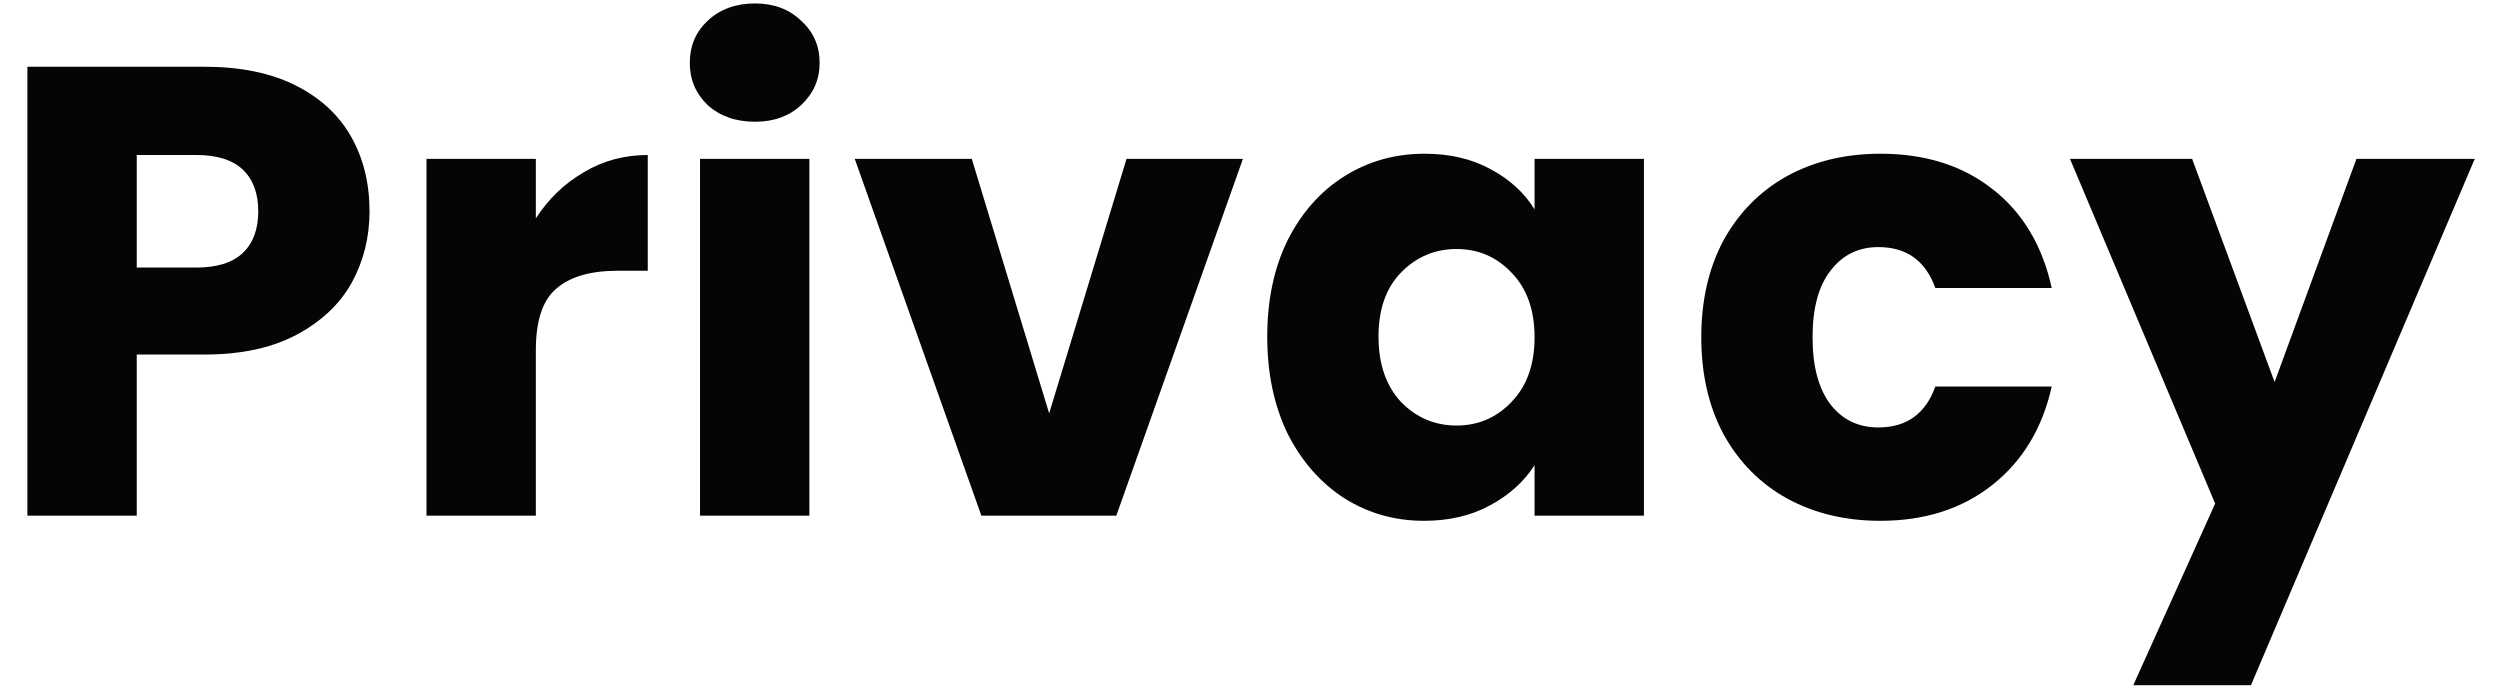 <svg xmlns="http://www.w3.org/2000/svg" width="86" height="24" viewBox="0 0 86 24" fill="none"><path d="M12.712 7.268C12.712 8.163 12.507 8.984 12.096 9.732C11.685 10.466 11.055 11.06 10.204 11.514C9.353 11.969 8.297 12.196 7.036 12.196H4.704V17.74H0.942V2.296H7.036C8.268 2.296 9.309 2.509 10.16 2.934C11.011 3.36 11.649 3.946 12.074 4.694C12.499 5.442 12.712 6.3 12.712 7.268ZM6.75 9.204C7.469 9.204 8.004 9.036 8.356 8.698C8.708 8.361 8.884 7.884 8.884 7.268C8.884 6.652 8.708 6.176 8.356 5.838C8.004 5.501 7.469 5.332 6.75 5.332H4.704V9.204H6.75ZM18.433 7.51C18.873 6.836 19.423 6.308 20.083 5.926C20.743 5.53 21.476 5.332 22.283 5.332V9.314H21.249C20.31 9.314 19.606 9.52 19.137 9.93C18.667 10.326 18.433 11.03 18.433 12.042V17.74H14.671V5.464H18.433V7.51ZM25.973 4.188C25.313 4.188 24.77 3.998 24.345 3.616C23.934 3.22 23.729 2.736 23.729 2.164C23.729 1.578 23.934 1.094 24.345 0.712C24.77 0.316 25.313 0.118 25.973 0.118C26.618 0.118 27.146 0.316 27.557 0.712C27.982 1.094 28.195 1.578 28.195 2.164C28.195 2.736 27.982 3.22 27.557 3.616C27.146 3.998 26.618 4.188 25.973 4.188ZM27.843 5.464V17.74H24.081V5.464H27.843ZM36.091 14.22L38.753 5.464H42.757L38.401 17.74H33.759L29.403 5.464H33.429L36.091 14.22ZM43.593 11.58C43.593 10.319 43.827 9.212 44.297 8.258C44.781 7.305 45.433 6.572 46.255 6.058C47.076 5.545 47.993 5.288 49.005 5.288C49.87 5.288 50.625 5.464 51.271 5.816C51.931 6.168 52.437 6.63 52.789 7.202V5.464H56.551V17.74H52.789V16.002C52.422 16.574 51.909 17.036 51.249 17.388C50.603 17.74 49.848 17.916 48.983 17.916C47.985 17.916 47.076 17.66 46.255 17.146C45.433 16.618 44.781 15.878 44.297 14.924C43.827 13.956 43.593 12.842 43.593 11.58ZM52.789 11.602C52.789 10.664 52.525 9.923 51.997 9.38C51.483 8.838 50.853 8.566 50.105 8.566C49.357 8.566 48.719 8.838 48.191 9.38C47.677 9.908 47.421 10.642 47.421 11.58C47.421 12.519 47.677 13.267 48.191 13.824C48.719 14.367 49.357 14.638 50.105 14.638C50.853 14.638 51.483 14.367 51.997 13.824C52.525 13.282 52.789 12.541 52.789 11.602ZM58.524 11.602C58.524 10.326 58.781 9.212 59.294 8.258C59.822 7.305 60.548 6.572 61.472 6.058C62.411 5.545 63.481 5.288 64.684 5.288C66.224 5.288 67.507 5.692 68.534 6.498C69.576 7.305 70.257 8.442 70.58 9.908H66.576C66.239 8.97 65.586 8.5 64.618 8.5C63.929 8.5 63.379 8.772 62.968 9.314C62.557 9.842 62.352 10.605 62.352 11.602C62.352 12.6 62.557 13.37 62.968 13.912C63.379 14.44 63.929 14.704 64.618 14.704C65.586 14.704 66.239 14.235 66.576 13.296H70.58C70.257 14.734 69.576 15.863 68.534 16.684C67.493 17.506 66.21 17.916 64.684 17.916C63.481 17.916 62.411 17.66 61.472 17.146C60.548 16.633 59.822 15.9 59.294 14.946C58.781 13.993 58.524 12.878 58.524 11.602ZM85.132 5.464L77.433 23.57H73.385L76.201 17.322L71.207 5.464H75.409L78.246 13.142L81.062 5.464H85.132Z" fill="#050505"></path></svg>